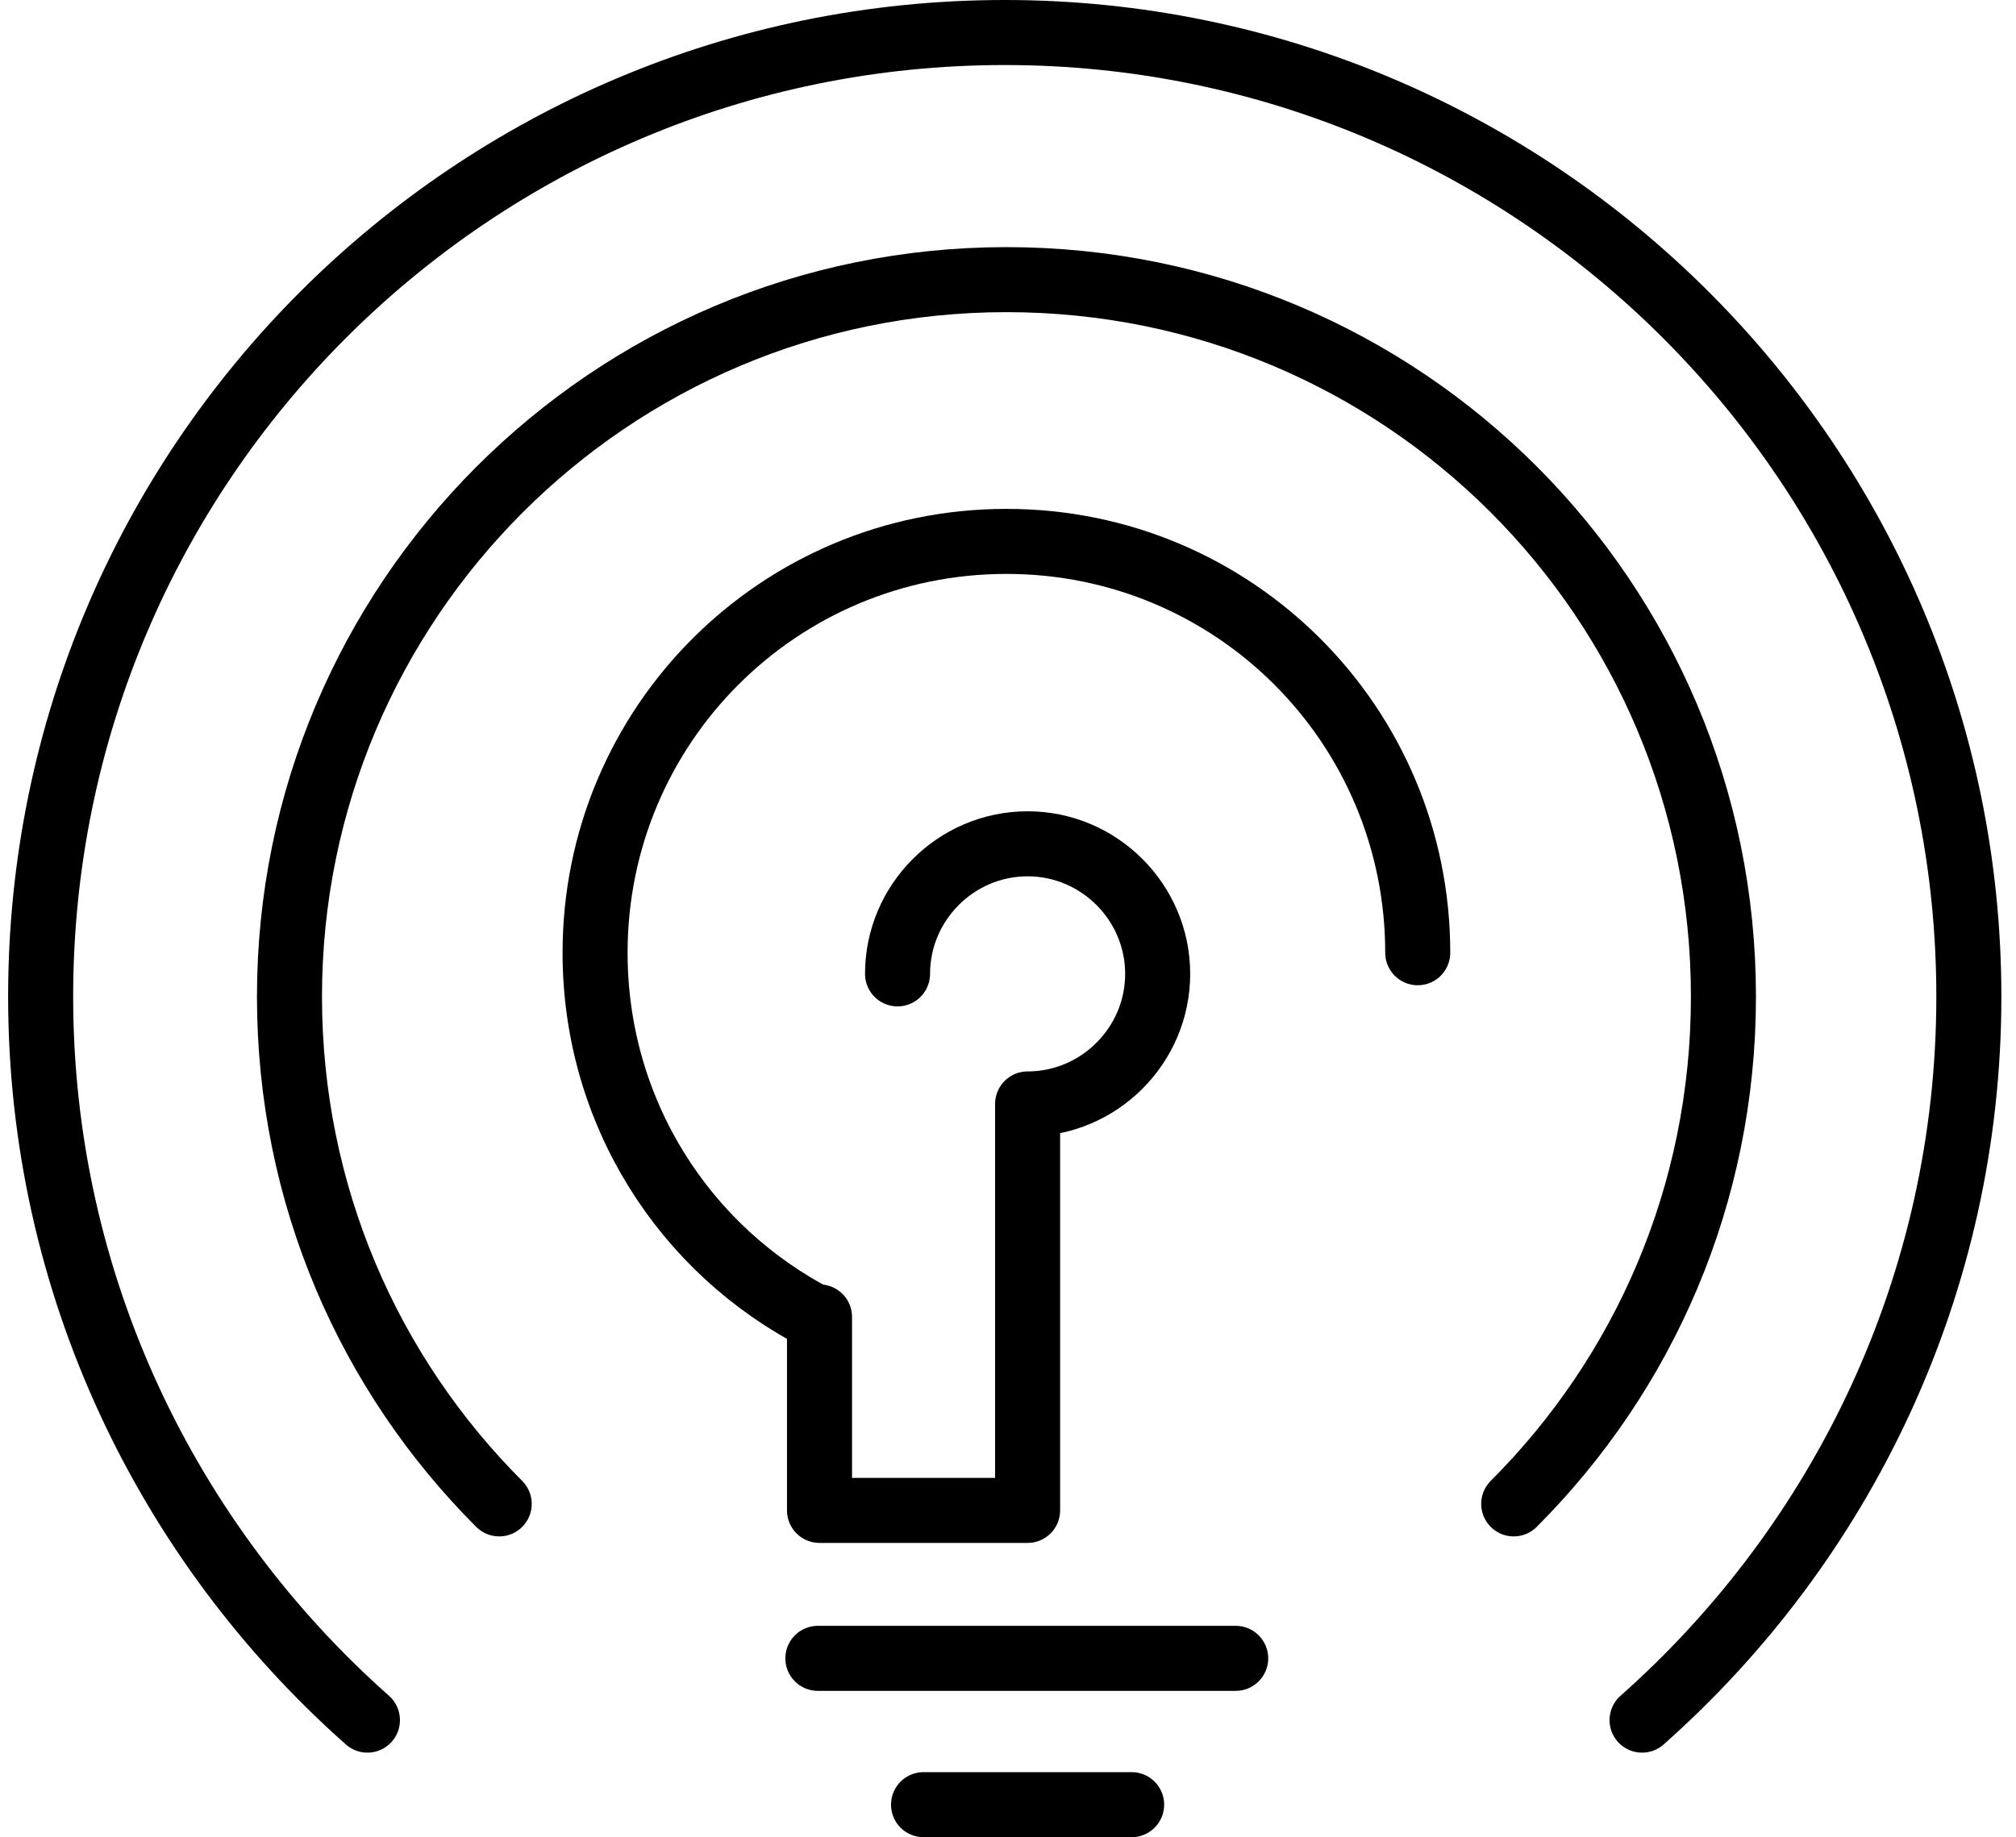 <?xml version="1.0" encoding="UTF-8"?>
<svg xmlns="http://www.w3.org/2000/svg" width="124" height="113" viewBox="0 0 124 113" fill="none">
  <path d="M50.302 81.1C42.102 76.9 36.602 68.4 36.602 58.6C36.602 44.6 47.902 33.3 61.902 33.3C75.902 33.3 87.202 44.6 87.202 58.6" stroke="black" stroke-width="4" stroke-miterlimit="10" stroke-linecap="round"></path>
  <path d="M50.305 102H76.005" stroke="black" stroke-width="4" stroke-miterlimit="10" stroke-linecap="round"></path>
  <path d="M56.805 111H69.605" stroke="black" stroke-width="4" stroke-miterlimit="10" stroke-linecap="round"></path>
  <path d="M55.206 59.9C55.206 55.5 58.806 51.9 63.206 51.9C67.606 51.9 71.206 55.5 71.206 59.9C71.206 64.3 67.606 67.9 63.206 67.9V92.9H50.406V81" stroke="black" stroke-width="4" stroke-miterlimit="10" stroke-linecap="round" stroke-linejoin="round"></path>
  <path d="M30.705 92.5C22.705 84.5 17.805 73.5 17.805 61.3C17.805 37 37.505 17.2 61.905 17.2C86.305 17.2 106.005 36.9 106.005 61.3C106.005 73.5 101.105 84.5 93.105 92.5" stroke="black" stroke-width="4" stroke-miterlimit="10" stroke-linecap="round"></path>
  <path d="M22.6 105.8C10.3 94.9 2.5 79 2.5 61.3C2.5 28.5 29.1 2 61.8 2C94.5 2 121.1 28.6 121.1 61.3C121.1 79 113.3 94.9 101 105.8" stroke="black" stroke-width="4" stroke-miterlimit="10" stroke-linecap="round"></path>
</svg>
